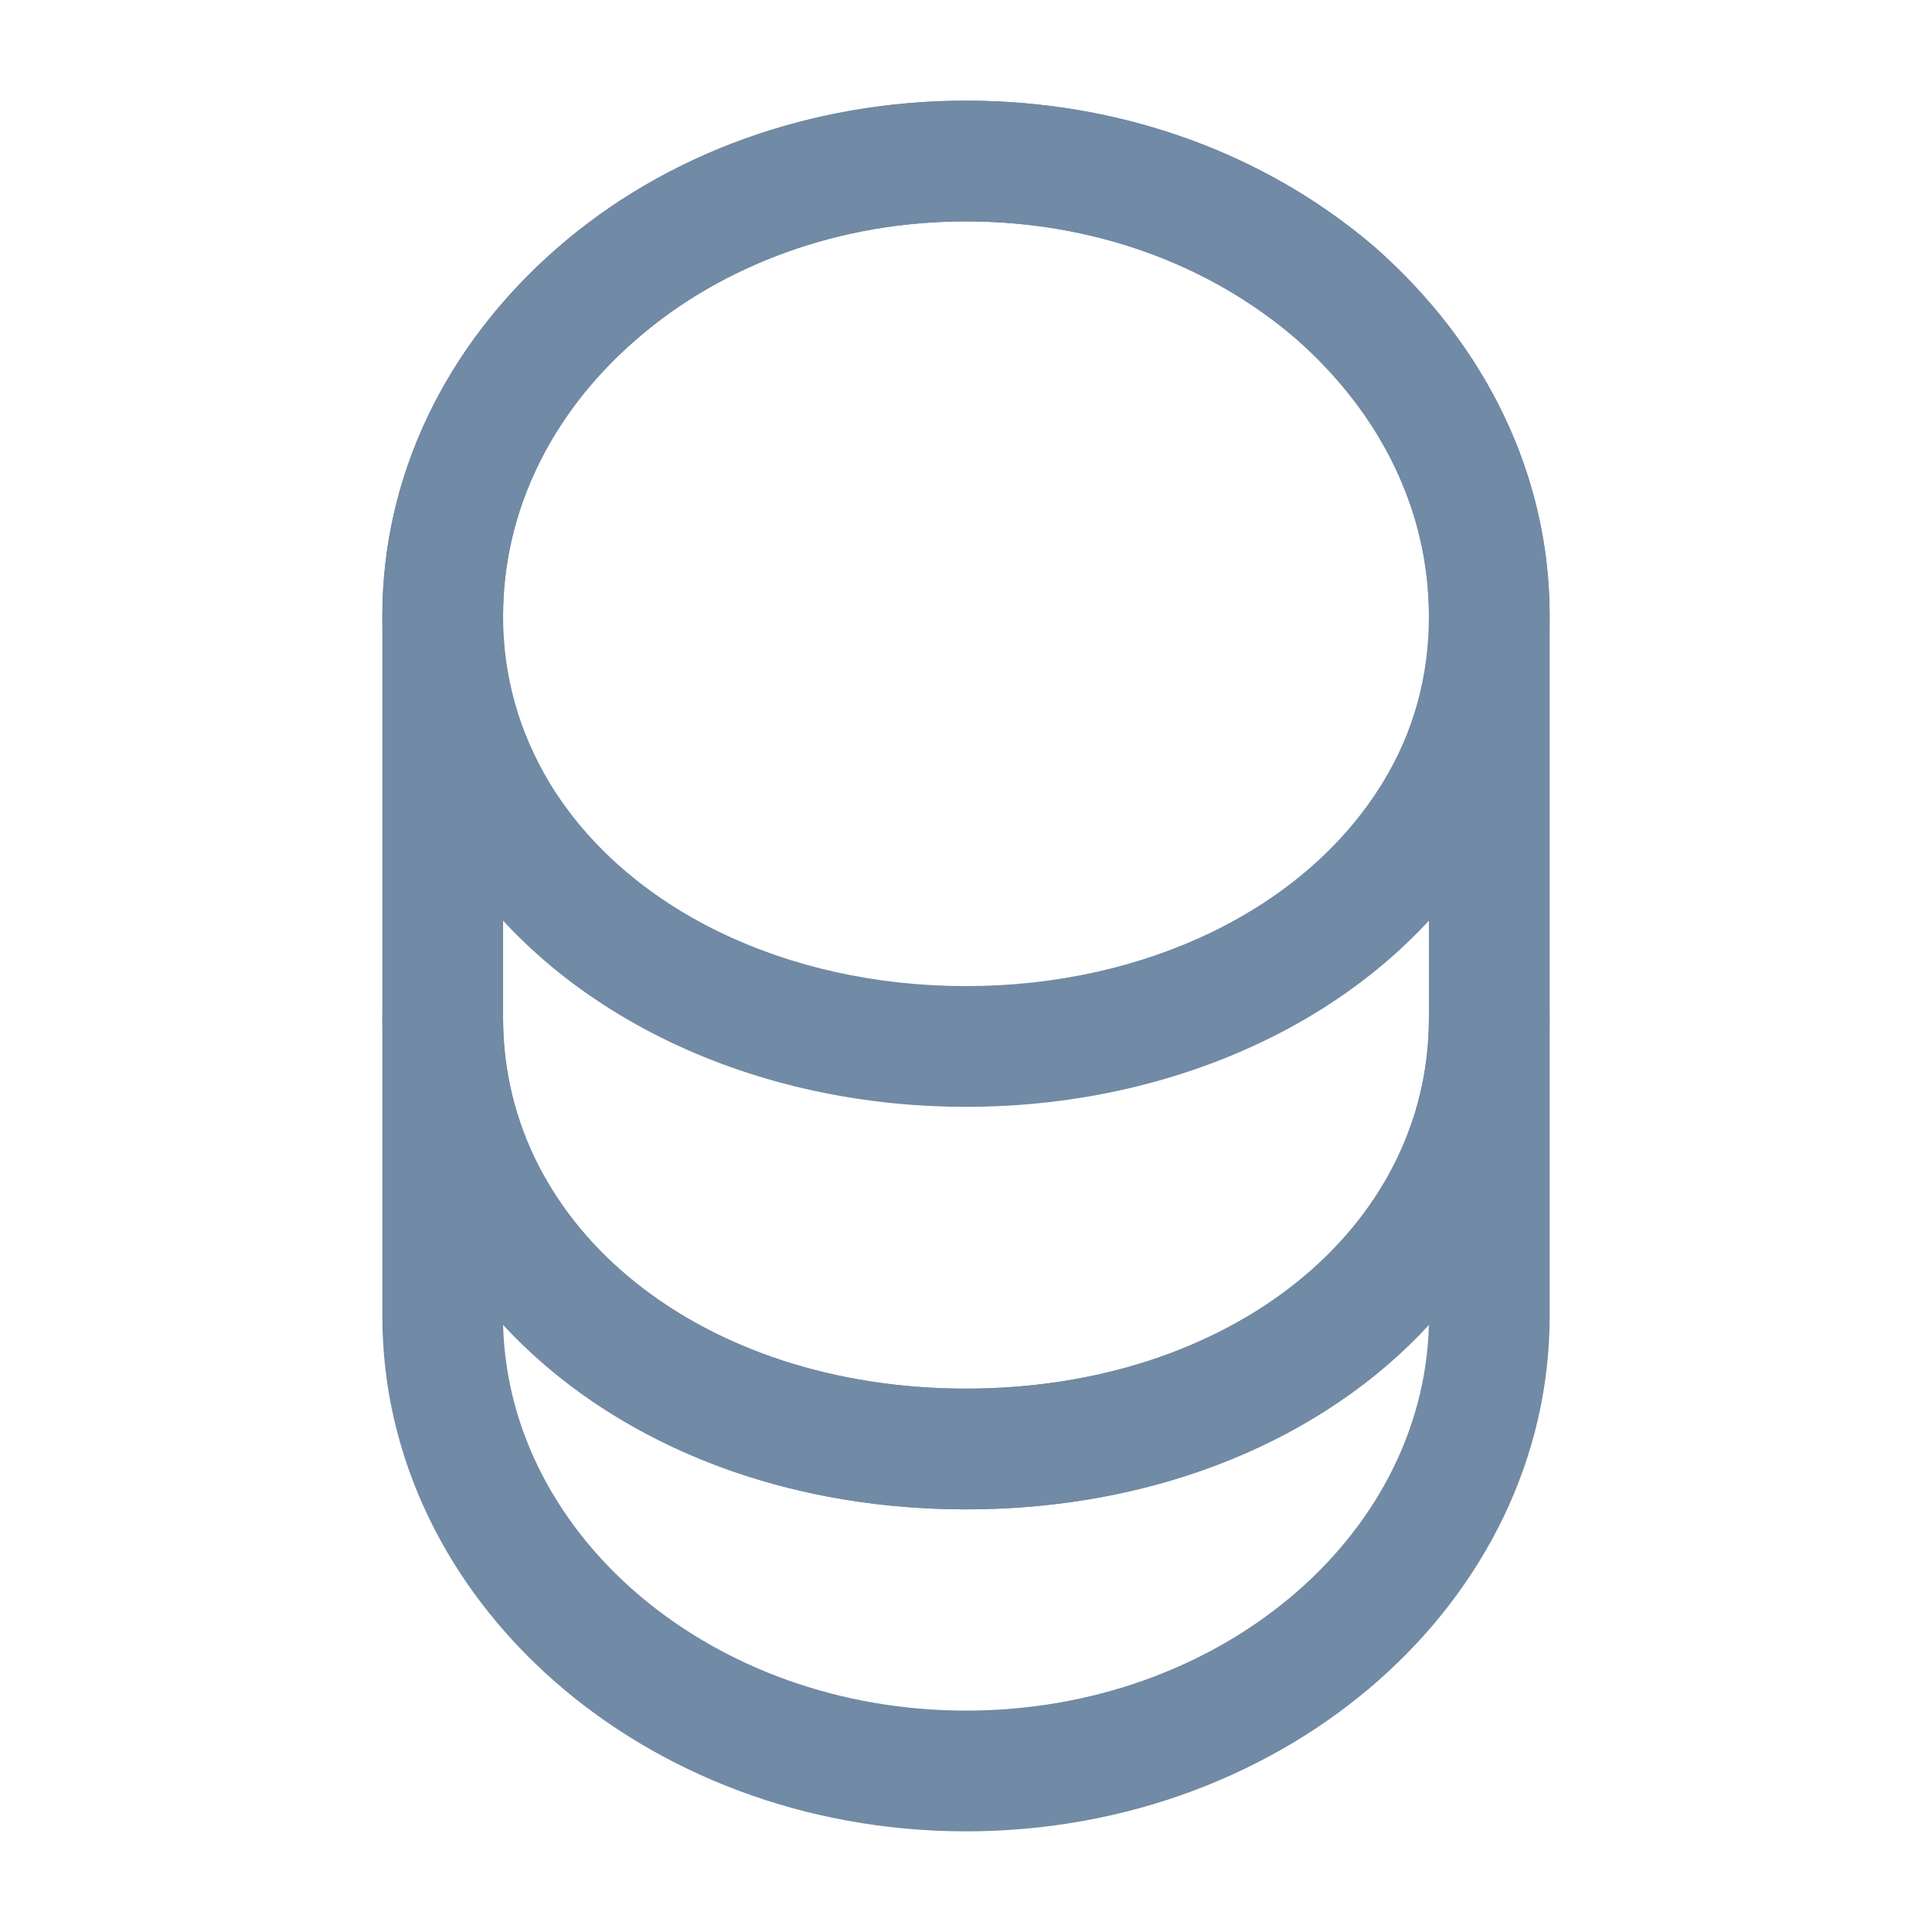 <svg width="20" height="20" viewBox="0 0 20 20" fill="none" xmlns="http://www.w3.org/2000/svg">
<path d="M10 18.958C6.667 18.958 3.958 16.567 3.958 13.625V10.541C3.958 10.2 4.242 9.916 4.583 9.916C4.925 9.916 5.208 10.2 5.208 10.541C5.208 12.725 7.267 14.375 10 14.375C12.733 14.375 14.792 12.725 14.792 10.541C14.792 10.2 15.075 9.916 15.417 9.916C15.758 9.916 16.042 10.2 16.042 10.541V13.625C16.042 16.567 13.334 18.958 10 18.958ZM5.208 13.716C5.267 15.925 7.392 17.708 10 17.708C12.608 17.708 14.733 15.925 14.792 13.716C13.709 14.892 11.992 15.625 10 15.625C8.008 15.625 6.3 14.892 5.208 13.716Z" fill="#718AA5"/>
<path d="M10 11.458C7.7 11.458 5.633 10.425 4.625 8.758C4.192 8.05 3.958 7.225 3.958 6.375C3.958 4.942 4.6 3.591 5.758 2.575C6.892 1.583 8.4 1.042 10 1.042C11.6 1.042 13.1 1.583 14.242 2.567C15.4 3.592 16.042 4.942 16.042 6.375C16.042 7.225 15.809 8.041 15.375 8.758C14.367 10.425 12.3 11.458 10 11.458ZM10 2.292C8.7 2.292 7.484 2.725 6.575 3.525C5.692 4.292 5.208 5.308 5.208 6.375C5.208 7 5.375 7.583 5.692 8.108C6.483 9.408 8.133 10.208 10 10.208C11.867 10.208 13.517 9.4 14.309 8.108C14.633 7.583 14.792 7 14.792 6.375C14.792 5.308 14.309 4.292 13.417 3.508C12.508 2.725 11.3 2.292 10 2.292Z" fill="#718AA5"/>
<path d="M10 15.625C6.559 15.625 3.958 13.441 3.958 10.541V6.375C3.958 3.433 6.667 1.042 10 1.042C11.6 1.042 13.1 1.583 14.242 2.567C15.4 3.592 16.042 4.941 16.042 6.375V10.541C16.042 13.441 13.442 15.625 10 15.625ZM10 2.292C7.359 2.292 5.208 4.125 5.208 6.375V10.541C5.208 12.725 7.267 14.375 10 14.375C12.733 14.375 14.792 12.725 14.792 10.541V6.375C14.792 5.308 14.309 4.292 13.417 3.508C12.508 2.725 11.3 2.292 10 2.292Z" fill="#718AA5"/>
</svg>
